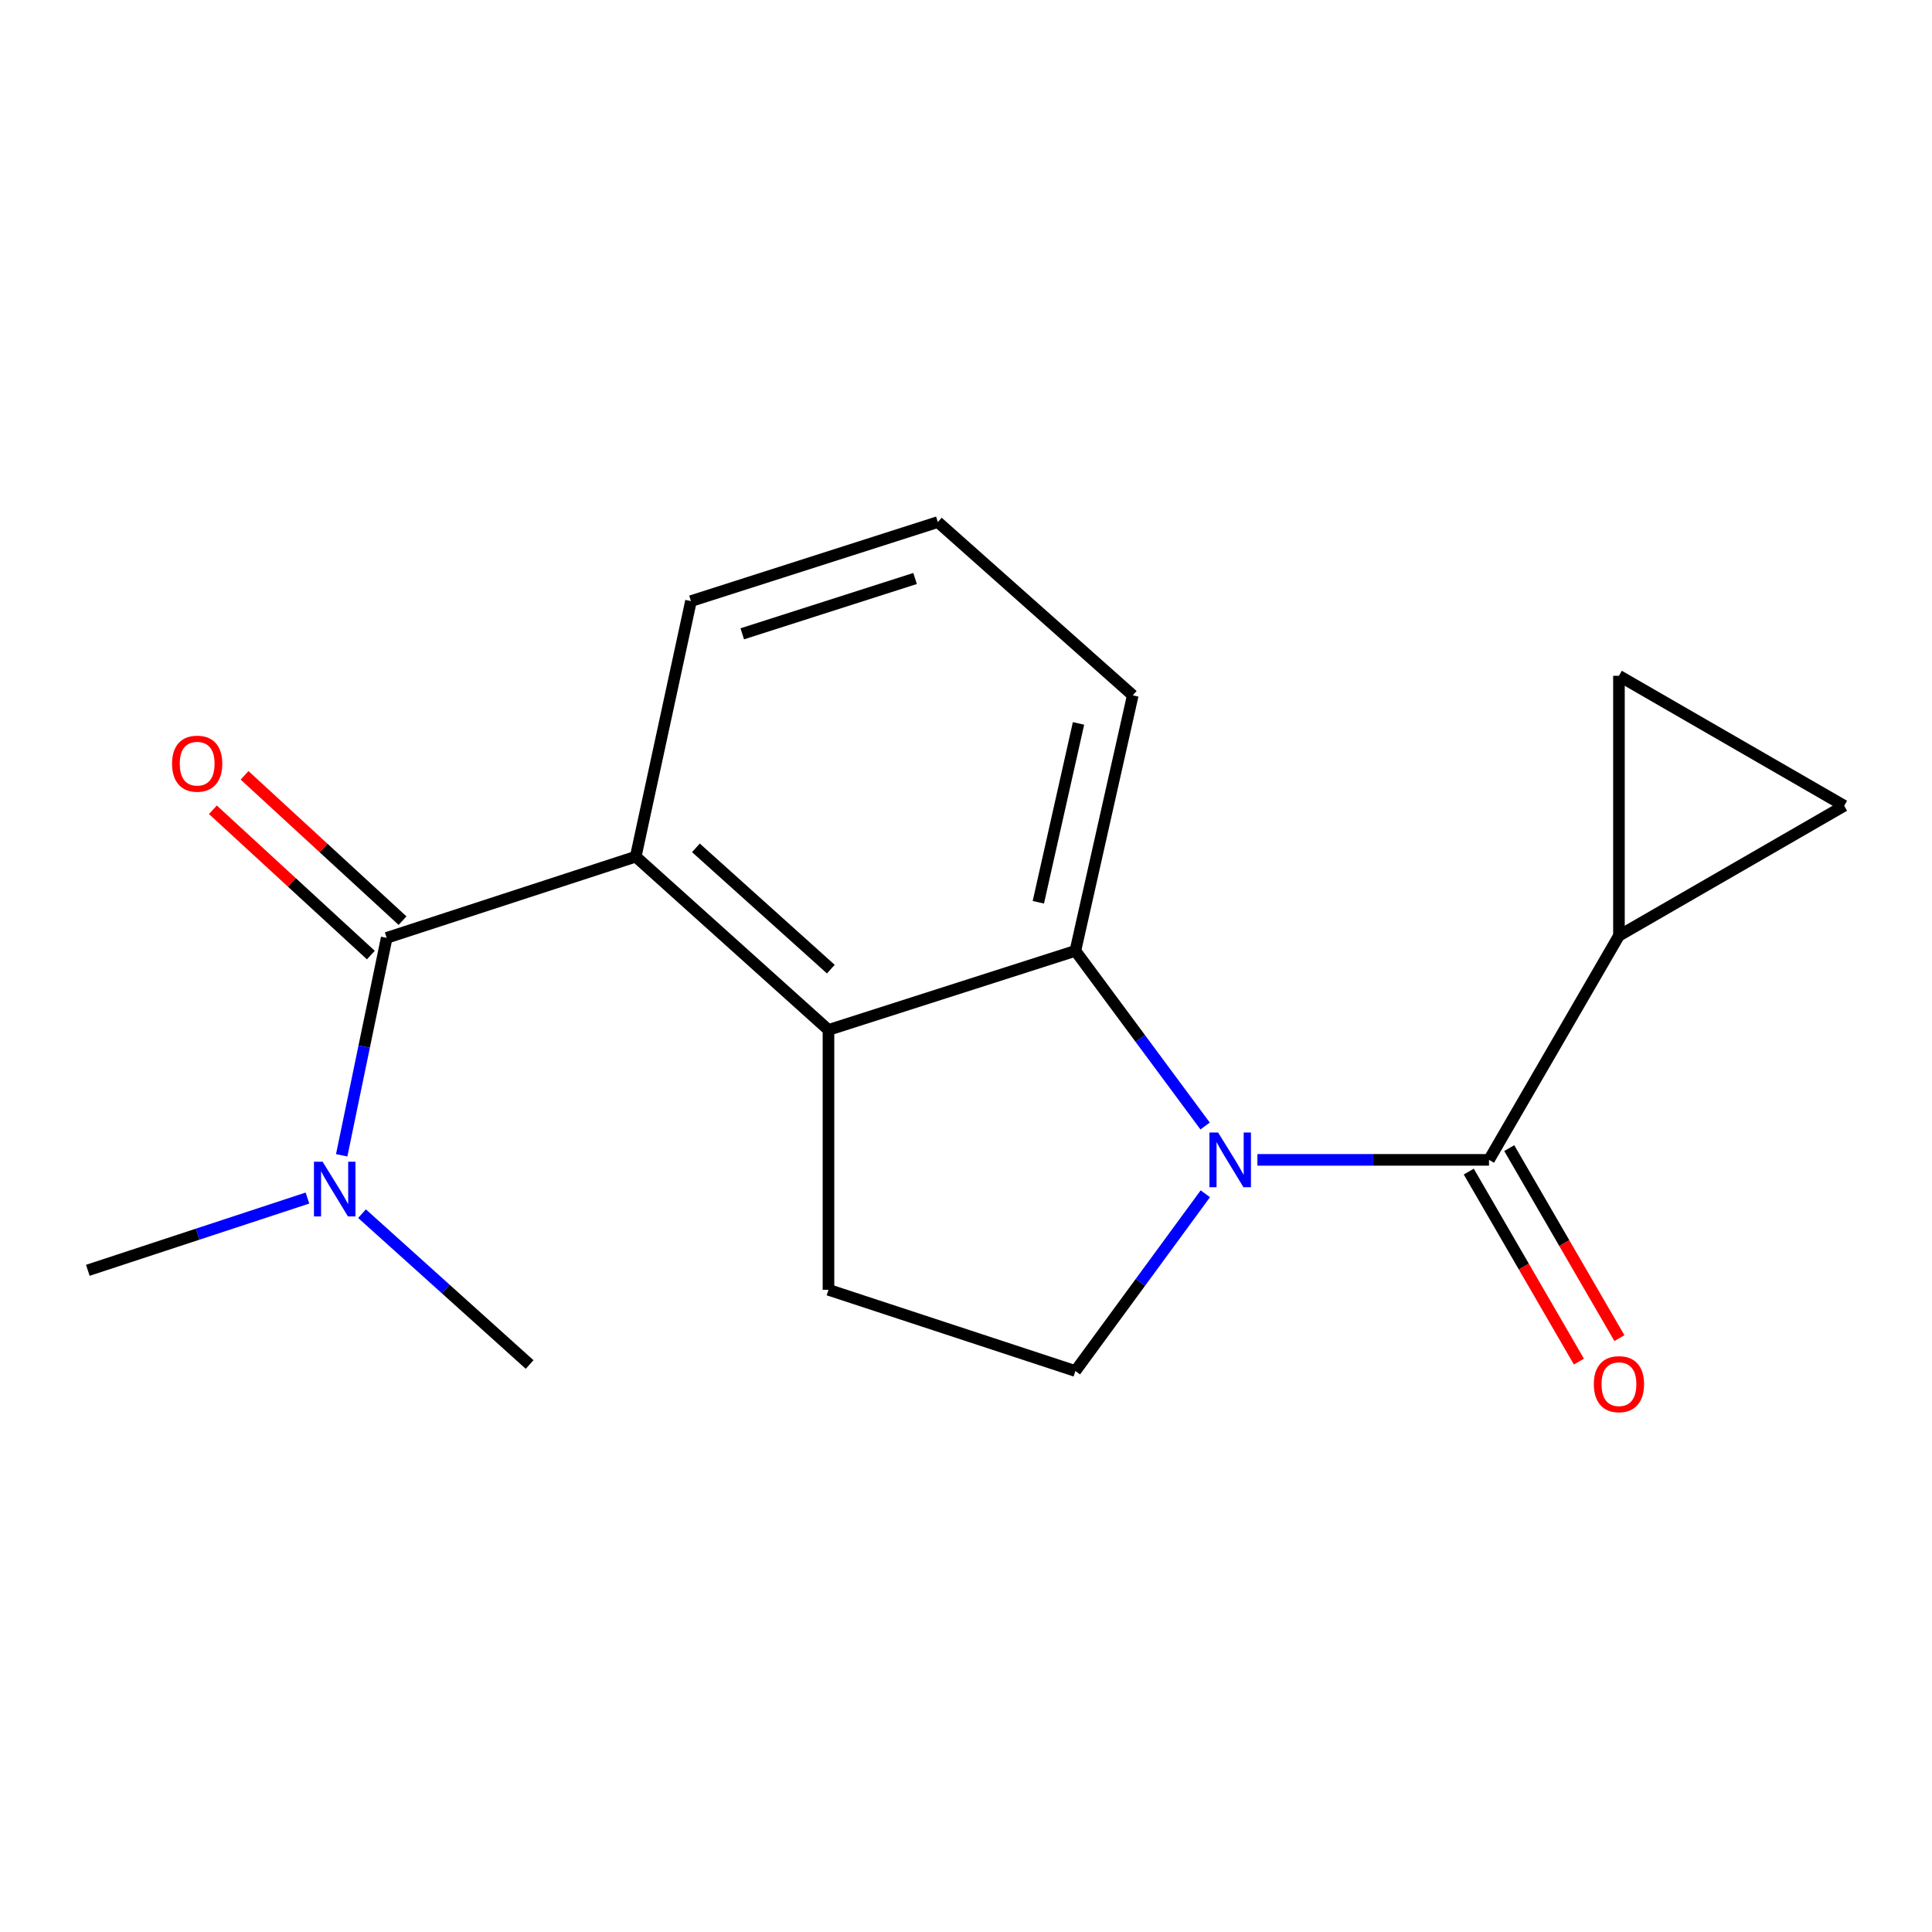 <?xml version='1.0' encoding='iso-8859-1'?>
<svg version='1.1' baseProfile='full'
              xmlns='http://www.w3.org/2000/svg'
                      xmlns:rdkit='http://www.rdkit.org/xml'
                      xmlns:xlink='http://www.w3.org/1999/xlink'
                  xml:space='preserve'
width='1000px' height='1000px' viewBox='0 0 1000 1000'>
<!-- END OF HEADER -->
<rect style='opacity:1.0;fill:#FFFFFF;stroke:none' width='1000' height='1000' x='0' y='0'> </rect>
<path class='bond-0' d='M 650.836,600.345 L 710.773,600.345' style='fill:none;fill-rule:evenodd;stroke:#0000FF;stroke-width:6px;stroke-linecap:butt;stroke-linejoin:miter;stroke-opacity:1' />
<path class='bond-0' d='M 710.773,600.345 L 770.709,600.345' style='fill:none;fill-rule:evenodd;stroke:#000000;stroke-width:6px;stroke-linecap:butt;stroke-linejoin:miter;stroke-opacity:1' />
<path class='bond-1' d='M 623.766,582.819 L 590.19,537.49' style='fill:none;fill-rule:evenodd;stroke:#0000FF;stroke-width:6px;stroke-linecap:butt;stroke-linejoin:miter;stroke-opacity:1' />
<path class='bond-1' d='M 590.19,537.49 L 556.615,492.161' style='fill:none;fill-rule:evenodd;stroke:#000000;stroke-width:6px;stroke-linecap:butt;stroke-linejoin:miter;stroke-opacity:1' />
<path class='bond-6' d='M 623.88,617.893 L 590.248,663.763' style='fill:none;fill-rule:evenodd;stroke:#0000FF;stroke-width:6px;stroke-linecap:butt;stroke-linejoin:miter;stroke-opacity:1' />
<path class='bond-6' d='M 590.248,663.763 L 556.615,709.632' style='fill:none;fill-rule:evenodd;stroke:#000000;stroke-width:6px;stroke-linecap:butt;stroke-linejoin:miter;stroke-opacity:1' />
<path class='bond-5' d='M 770.709,600.345 L 837.966,484.317' style='fill:none;fill-rule:evenodd;stroke:#000000;stroke-width:6px;stroke-linecap:butt;stroke-linejoin:miter;stroke-opacity:1' />
<path class='bond-11' d='M 760.234,606.418 L 788.739,655.589' style='fill:none;fill-rule:evenodd;stroke:#000000;stroke-width:6px;stroke-linecap:butt;stroke-linejoin:miter;stroke-opacity:1' />
<path class='bond-11' d='M 788.739,655.589 L 817.245,704.76' style='fill:none;fill-rule:evenodd;stroke:#FF0000;stroke-width:6px;stroke-linecap:butt;stroke-linejoin:miter;stroke-opacity:1' />
<path class='bond-11' d='M 781.185,594.272 L 809.691,643.443' style='fill:none;fill-rule:evenodd;stroke:#000000;stroke-width:6px;stroke-linecap:butt;stroke-linejoin:miter;stroke-opacity:1' />
<path class='bond-11' d='M 809.691,643.443 L 838.196,692.614' style='fill:none;fill-rule:evenodd;stroke:#FF0000;stroke-width:6px;stroke-linecap:butt;stroke-linejoin:miter;stroke-opacity:1' />
<path class='bond-2' d='M 556.615,492.161 L 428.815,533.088' style='fill:none;fill-rule:evenodd;stroke:#000000;stroke-width:6px;stroke-linecap:butt;stroke-linejoin:miter;stroke-opacity:1' />
<path class='bond-13' d='M 556.615,492.161 L 586.321,359.907' style='fill:none;fill-rule:evenodd;stroke:#000000;stroke-width:6px;stroke-linecap:butt;stroke-linejoin:miter;stroke-opacity:1' />
<path class='bond-13' d='M 537.442,467.015 L 558.237,374.438' style='fill:none;fill-rule:evenodd;stroke:#000000;stroke-width:6px;stroke-linecap:butt;stroke-linejoin:miter;stroke-opacity:1' />
<path class='bond-4' d='M 428.815,533.088 L 329.053,443.403' style='fill:none;fill-rule:evenodd;stroke:#000000;stroke-width:6px;stroke-linecap:butt;stroke-linejoin:miter;stroke-opacity:1' />
<path class='bond-4' d='M 430.041,501.626 L 360.207,438.846' style='fill:none;fill-rule:evenodd;stroke:#000000;stroke-width:6px;stroke-linecap:butt;stroke-linejoin:miter;stroke-opacity:1' />
<path class='bond-18' d='M 428.815,533.088 L 428.815,667.602' style='fill:none;fill-rule:evenodd;stroke:#000000;stroke-width:6px;stroke-linecap:butt;stroke-linejoin:miter;stroke-opacity:1' />
<path class='bond-3' d='M 200.149,485.434 L 329.053,443.403' style='fill:none;fill-rule:evenodd;stroke:#000000;stroke-width:6px;stroke-linecap:butt;stroke-linejoin:miter;stroke-opacity:1' />
<path class='bond-10' d='M 200.149,485.434 L 188.504,541.711' style='fill:none;fill-rule:evenodd;stroke:#000000;stroke-width:6px;stroke-linecap:butt;stroke-linejoin:miter;stroke-opacity:1' />
<path class='bond-10' d='M 188.504,541.711 L 176.858,597.988' style='fill:none;fill-rule:evenodd;stroke:#0000FF;stroke-width:6px;stroke-linecap:butt;stroke-linejoin:miter;stroke-opacity:1' />
<path class='bond-12' d='M 208.347,476.522 L 167.466,438.916' style='fill:none;fill-rule:evenodd;stroke:#000000;stroke-width:6px;stroke-linecap:butt;stroke-linejoin:miter;stroke-opacity:1' />
<path class='bond-12' d='M 167.466,438.916 L 126.586,401.31' style='fill:none;fill-rule:evenodd;stroke:#FF0000;stroke-width:6px;stroke-linecap:butt;stroke-linejoin:miter;stroke-opacity:1' />
<path class='bond-12' d='M 191.952,494.345 L 151.071,456.739' style='fill:none;fill-rule:evenodd;stroke:#000000;stroke-width:6px;stroke-linecap:butt;stroke-linejoin:miter;stroke-opacity:1' />
<path class='bond-12' d='M 151.071,456.739 L 110.19,419.133' style='fill:none;fill-rule:evenodd;stroke:#FF0000;stroke-width:6px;stroke-linecap:butt;stroke-linejoin:miter;stroke-opacity:1' />
<path class='bond-20' d='M 329.053,443.403 L 357.643,311.136' style='fill:none;fill-rule:evenodd;stroke:#000000;stroke-width:6px;stroke-linecap:butt;stroke-linejoin:miter;stroke-opacity:1' />
<path class='bond-7' d='M 837.966,484.317 L 954.545,417.06' style='fill:none;fill-rule:evenodd;stroke:#000000;stroke-width:6px;stroke-linecap:butt;stroke-linejoin:miter;stroke-opacity:1' />
<path class='bond-8' d='M 837.966,484.317 L 837.966,349.79' style='fill:none;fill-rule:evenodd;stroke:#000000;stroke-width:6px;stroke-linecap:butt;stroke-linejoin:miter;stroke-opacity:1' />
<path class='bond-9' d='M 556.615,709.632 L 428.815,667.602' style='fill:none;fill-rule:evenodd;stroke:#000000;stroke-width:6px;stroke-linecap:butt;stroke-linejoin:miter;stroke-opacity:1' />
<path class='bond-19' d='M 954.545,417.06 L 837.966,349.79' style='fill:none;fill-rule:evenodd;stroke:#000000;stroke-width:6px;stroke-linecap:butt;stroke-linejoin:miter;stroke-opacity:1' />
<path class='bond-16' d='M 159.138,620.107 L 102.296,638.809' style='fill:none;fill-rule:evenodd;stroke:#0000FF;stroke-width:6px;stroke-linecap:butt;stroke-linejoin:miter;stroke-opacity:1' />
<path class='bond-16' d='M 102.296,638.809 L 45.455,657.511' style='fill:none;fill-rule:evenodd;stroke:#000000;stroke-width:6px;stroke-linecap:butt;stroke-linejoin:miter;stroke-opacity:1' />
<path class='bond-17' d='M 187.375,628.187 L 230.754,667.228' style='fill:none;fill-rule:evenodd;stroke:#0000FF;stroke-width:6px;stroke-linecap:butt;stroke-linejoin:miter;stroke-opacity:1' />
<path class='bond-17' d='M 230.754,667.228 L 274.133,706.269' style='fill:none;fill-rule:evenodd;stroke:#000000;stroke-width:6px;stroke-linecap:butt;stroke-linejoin:miter;stroke-opacity:1' />
<path class='bond-15' d='M 586.321,359.907 L 485.429,270.223' style='fill:none;fill-rule:evenodd;stroke:#000000;stroke-width:6px;stroke-linecap:butt;stroke-linejoin:miter;stroke-opacity:1' />
<path class='bond-14' d='M 357.643,311.136 L 485.429,270.223' style='fill:none;fill-rule:evenodd;stroke:#000000;stroke-width:6px;stroke-linecap:butt;stroke-linejoin:miter;stroke-opacity:1' />
<path class='bond-14' d='M 384.195,328.063 L 473.646,299.424' style='fill:none;fill-rule:evenodd;stroke:#000000;stroke-width:6px;stroke-linecap:butt;stroke-linejoin:miter;stroke-opacity:1' />
<path  class='atom-0' d='M 630.487 586.185
L 639.767 601.185
Q 640.687 602.665, 642.167 605.345
Q 643.647 608.025, 643.727 608.185
L 643.727 586.185
L 647.487 586.185
L 647.487 614.505
L 643.607 614.505
L 633.647 598.105
Q 632.487 596.185, 631.247 593.985
Q 630.047 591.785, 629.687 591.105
L 629.687 614.505
L 626.007 614.505
L 626.007 586.185
L 630.487 586.185
' fill='#0000FF'/>
<path  class='atom-11' d='M 166.981 601.307
L 176.261 616.307
Q 177.181 617.787, 178.661 620.467
Q 180.141 623.147, 180.221 623.307
L 180.221 601.307
L 183.981 601.307
L 183.981 629.627
L 180.101 629.627
L 170.141 613.227
Q 168.981 611.307, 167.741 609.107
Q 166.541 606.907, 166.181 606.227
L 166.181 629.627
L 162.501 629.627
L 162.501 601.307
L 166.981 601.307
' fill='#0000FF'/>
<path  class='atom-12' d='M 824.966 716.439
Q 824.966 709.639, 828.326 705.839
Q 831.686 702.039, 837.966 702.039
Q 844.246 702.039, 847.606 705.839
Q 850.966 709.639, 850.966 716.439
Q 850.966 723.319, 847.566 727.239
Q 844.166 731.119, 837.966 731.119
Q 831.726 731.119, 828.326 727.239
Q 824.966 723.359, 824.966 716.439
M 837.966 727.919
Q 842.286 727.919, 844.606 725.039
Q 846.966 722.119, 846.966 716.439
Q 846.966 710.879, 844.606 708.079
Q 842.286 705.239, 837.966 705.239
Q 833.646 705.239, 831.286 708.039
Q 828.966 710.839, 828.966 716.439
Q 828.966 722.159, 831.286 725.039
Q 833.646 727.919, 837.966 727.919
' fill='#FF0000'/>
<path  class='atom-13' d='M 89.056 395.277
Q 89.056 388.477, 92.416 384.677
Q 95.776 380.877, 102.056 380.877
Q 108.336 380.877, 111.696 384.677
Q 115.056 388.477, 115.056 395.277
Q 115.056 402.157, 111.656 406.077
Q 108.256 409.957, 102.056 409.957
Q 95.816 409.957, 92.416 406.077
Q 89.056 402.197, 89.056 395.277
M 102.056 406.757
Q 106.376 406.757, 108.696 403.877
Q 111.056 400.957, 111.056 395.277
Q 111.056 389.717, 108.696 386.917
Q 106.376 384.077, 102.056 384.077
Q 97.736 384.077, 95.376 386.877
Q 93.056 389.677, 93.056 395.277
Q 93.056 400.997, 95.376 403.877
Q 97.736 406.757, 102.056 406.757
' fill='#FF0000'/>
</svg>
